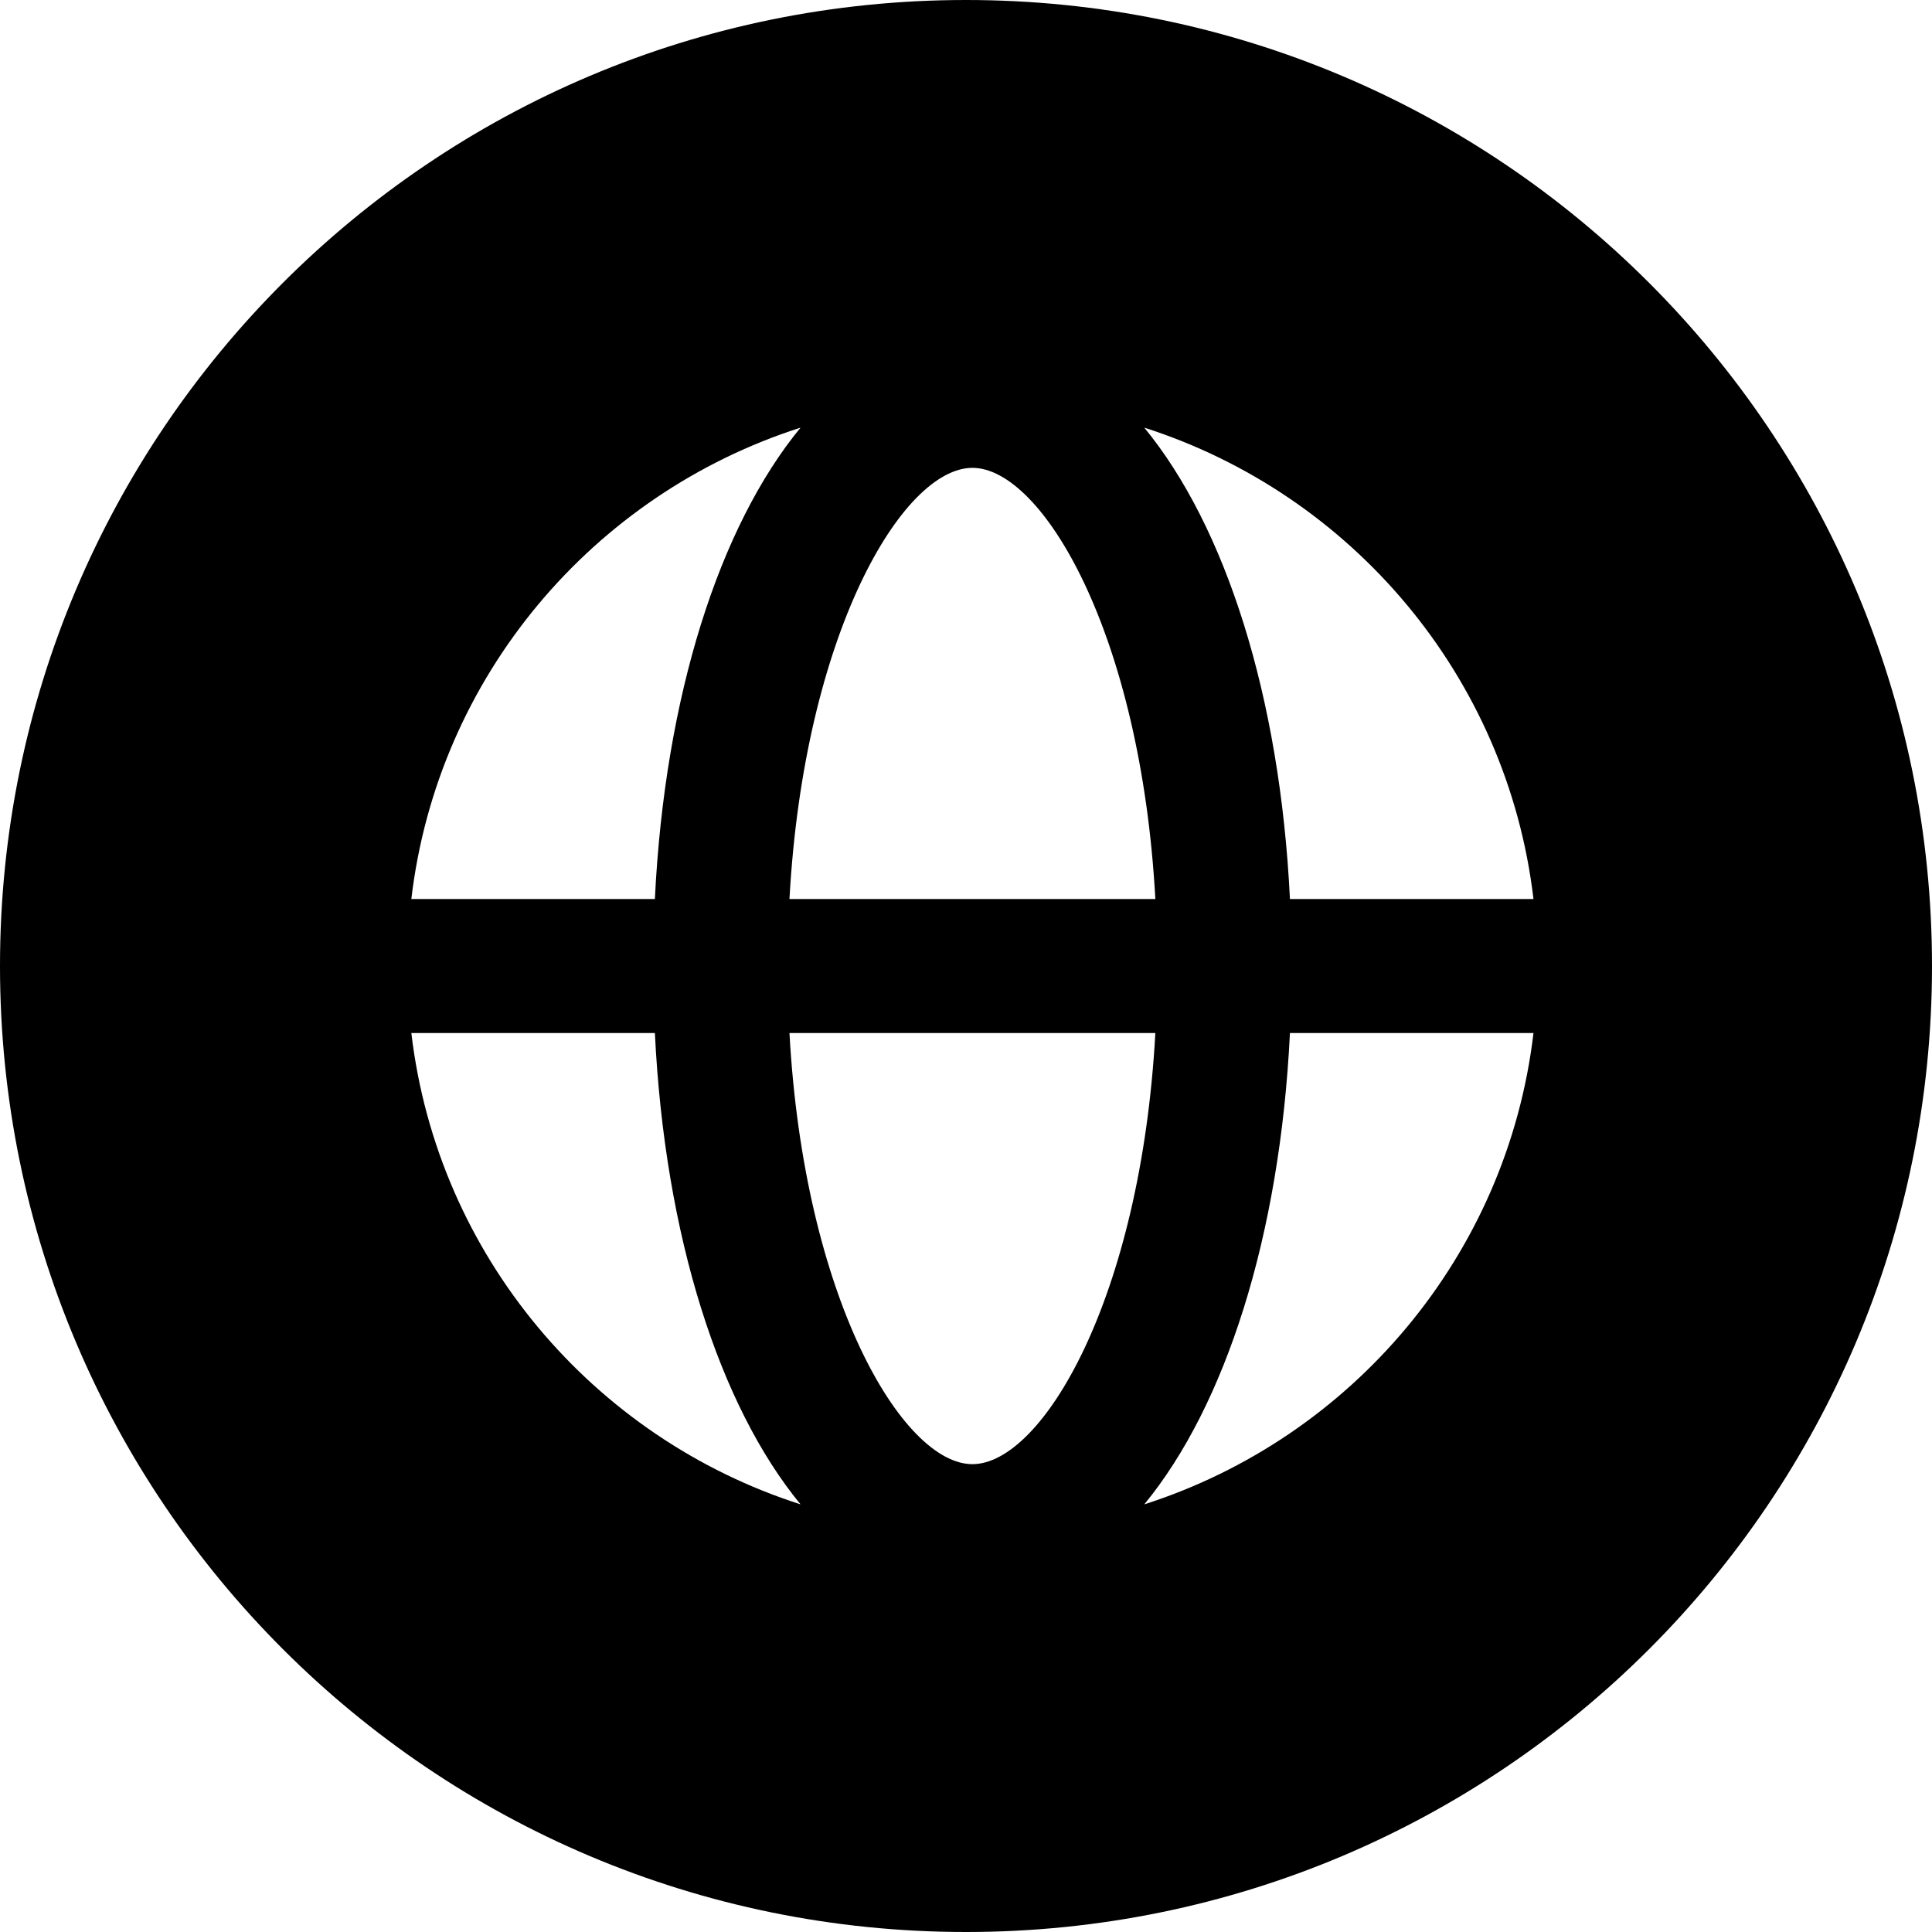 <?xml version="1.0" encoding="UTF-8"?>
<svg id="Camada_1" data-name="Camada 1" xmlns="http://www.w3.org/2000/svg" viewBox="0 0 33.16 33.16">
  <defs>
    <style>
      .cls-1 {
        stroke-width: 0px;
      }
    </style>
  </defs>
  <path class="cls-1" d="m16.58,0C7.42,0,0,7.42,0,16.58s7.42,16.58,16.58,16.58,16.58-7.42,16.58-16.58S25.74,0,16.58,0Zm.11,8.03c1.2,0,2.89,2.85,3.14,7.4h-6.28c.25-4.55,1.94-7.4,3.14-7.4Zm-2.95-.69c-1.39,1.69-2.33,4.6-2.5,8.09h-4.18c.45-3.82,3.12-6.95,6.68-8.09Zm-6.68,10.39h4.18c.17,3.49,1.11,6.4,2.5,8.09-3.56-1.14-6.23-4.27-6.68-8.09Zm9.63,7.4c-1.2,0-2.89-2.85-3.14-7.4h6.28c-.25,4.55-1.94,7.4-3.14,7.4Zm2.95.69c1.39-1.69,2.33-4.6,2.5-8.09h4.18c-.45,3.82-3.12,6.95-6.68,8.09Zm2.5-10.39c-.17-3.49-1.11-6.4-2.5-8.09,3.56,1.14,6.23,4.27,6.68,8.09h-4.18Z"/>
</svg>